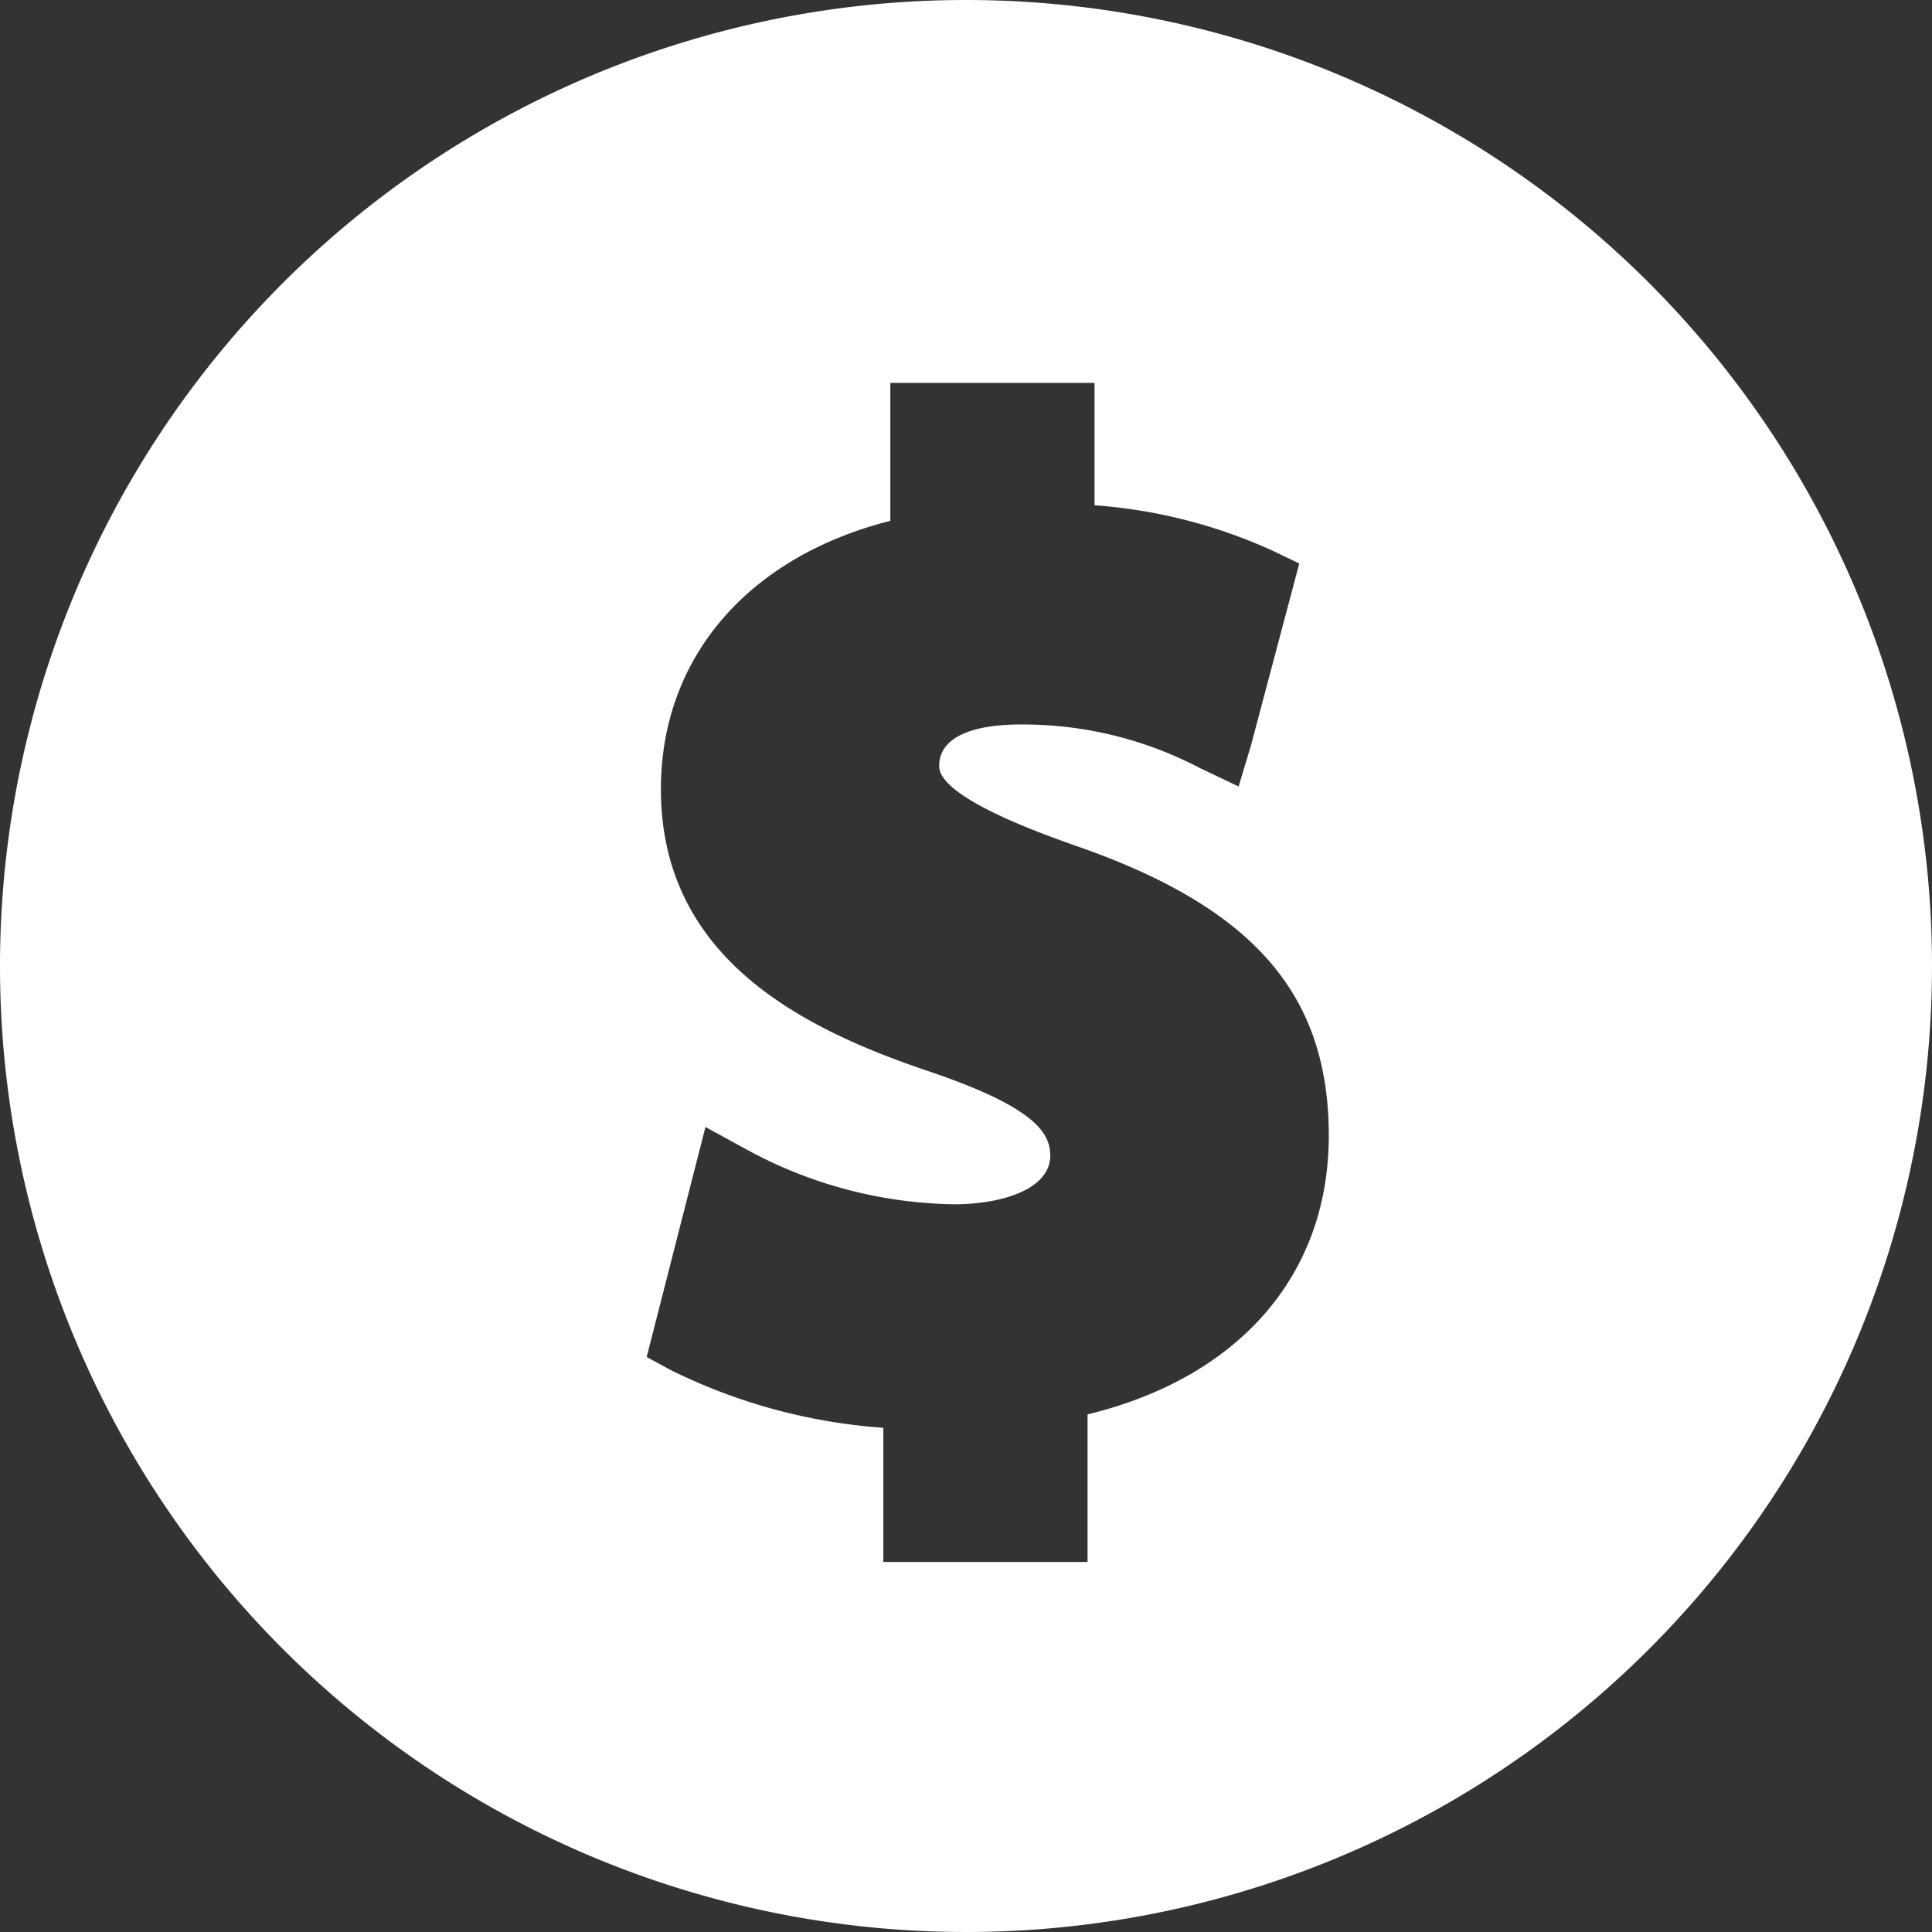 <svg xmlns="http://www.w3.org/2000/svg" viewBox="0 0 72 72"><rect x="0" y="0" width="72" height="72" fill="#333333" stroke="none"/><defs><style>.cls-1{fill:#fff;}</style></defs><title>Asset 3</title><g id="Layer_2" data-name="Layer 2"><g id="Layer_1-2" data-name="Layer 1"><path class="cls-1" d="M36,0A36,36,0,1,0,72,36,36,36,0,0,0,36,0Zm4.53,52.71v5.5H32.92v-5A21.19,21.19,0,0,1,25,51.06l-.9-.49L26.29,42l1.5.82a16.6,16.6,0,0,0,7.77,2.06c1.77,0,3.58-.56,3.58-1.81,0-.84-.55-1.8-4.51-3.14-4.66-1.57-10-4.18-10-10.52,0-4.91,3.26-8.66,8.55-10V14.27h7.61v4.56a19.34,19.34,0,0,1,6.63,1.69l1,.48-1.8,6.78-.46,1.53-1.45-.69A14.18,14.18,0,0,0,38,27c-1.12,0-3,.21-3,1.55,0,1,2.78,2.17,5.18,3,6.54,2.29,9.34,5.51,9.34,10.77S46.1,51.36,40.53,52.71Z"/></g></g></svg>